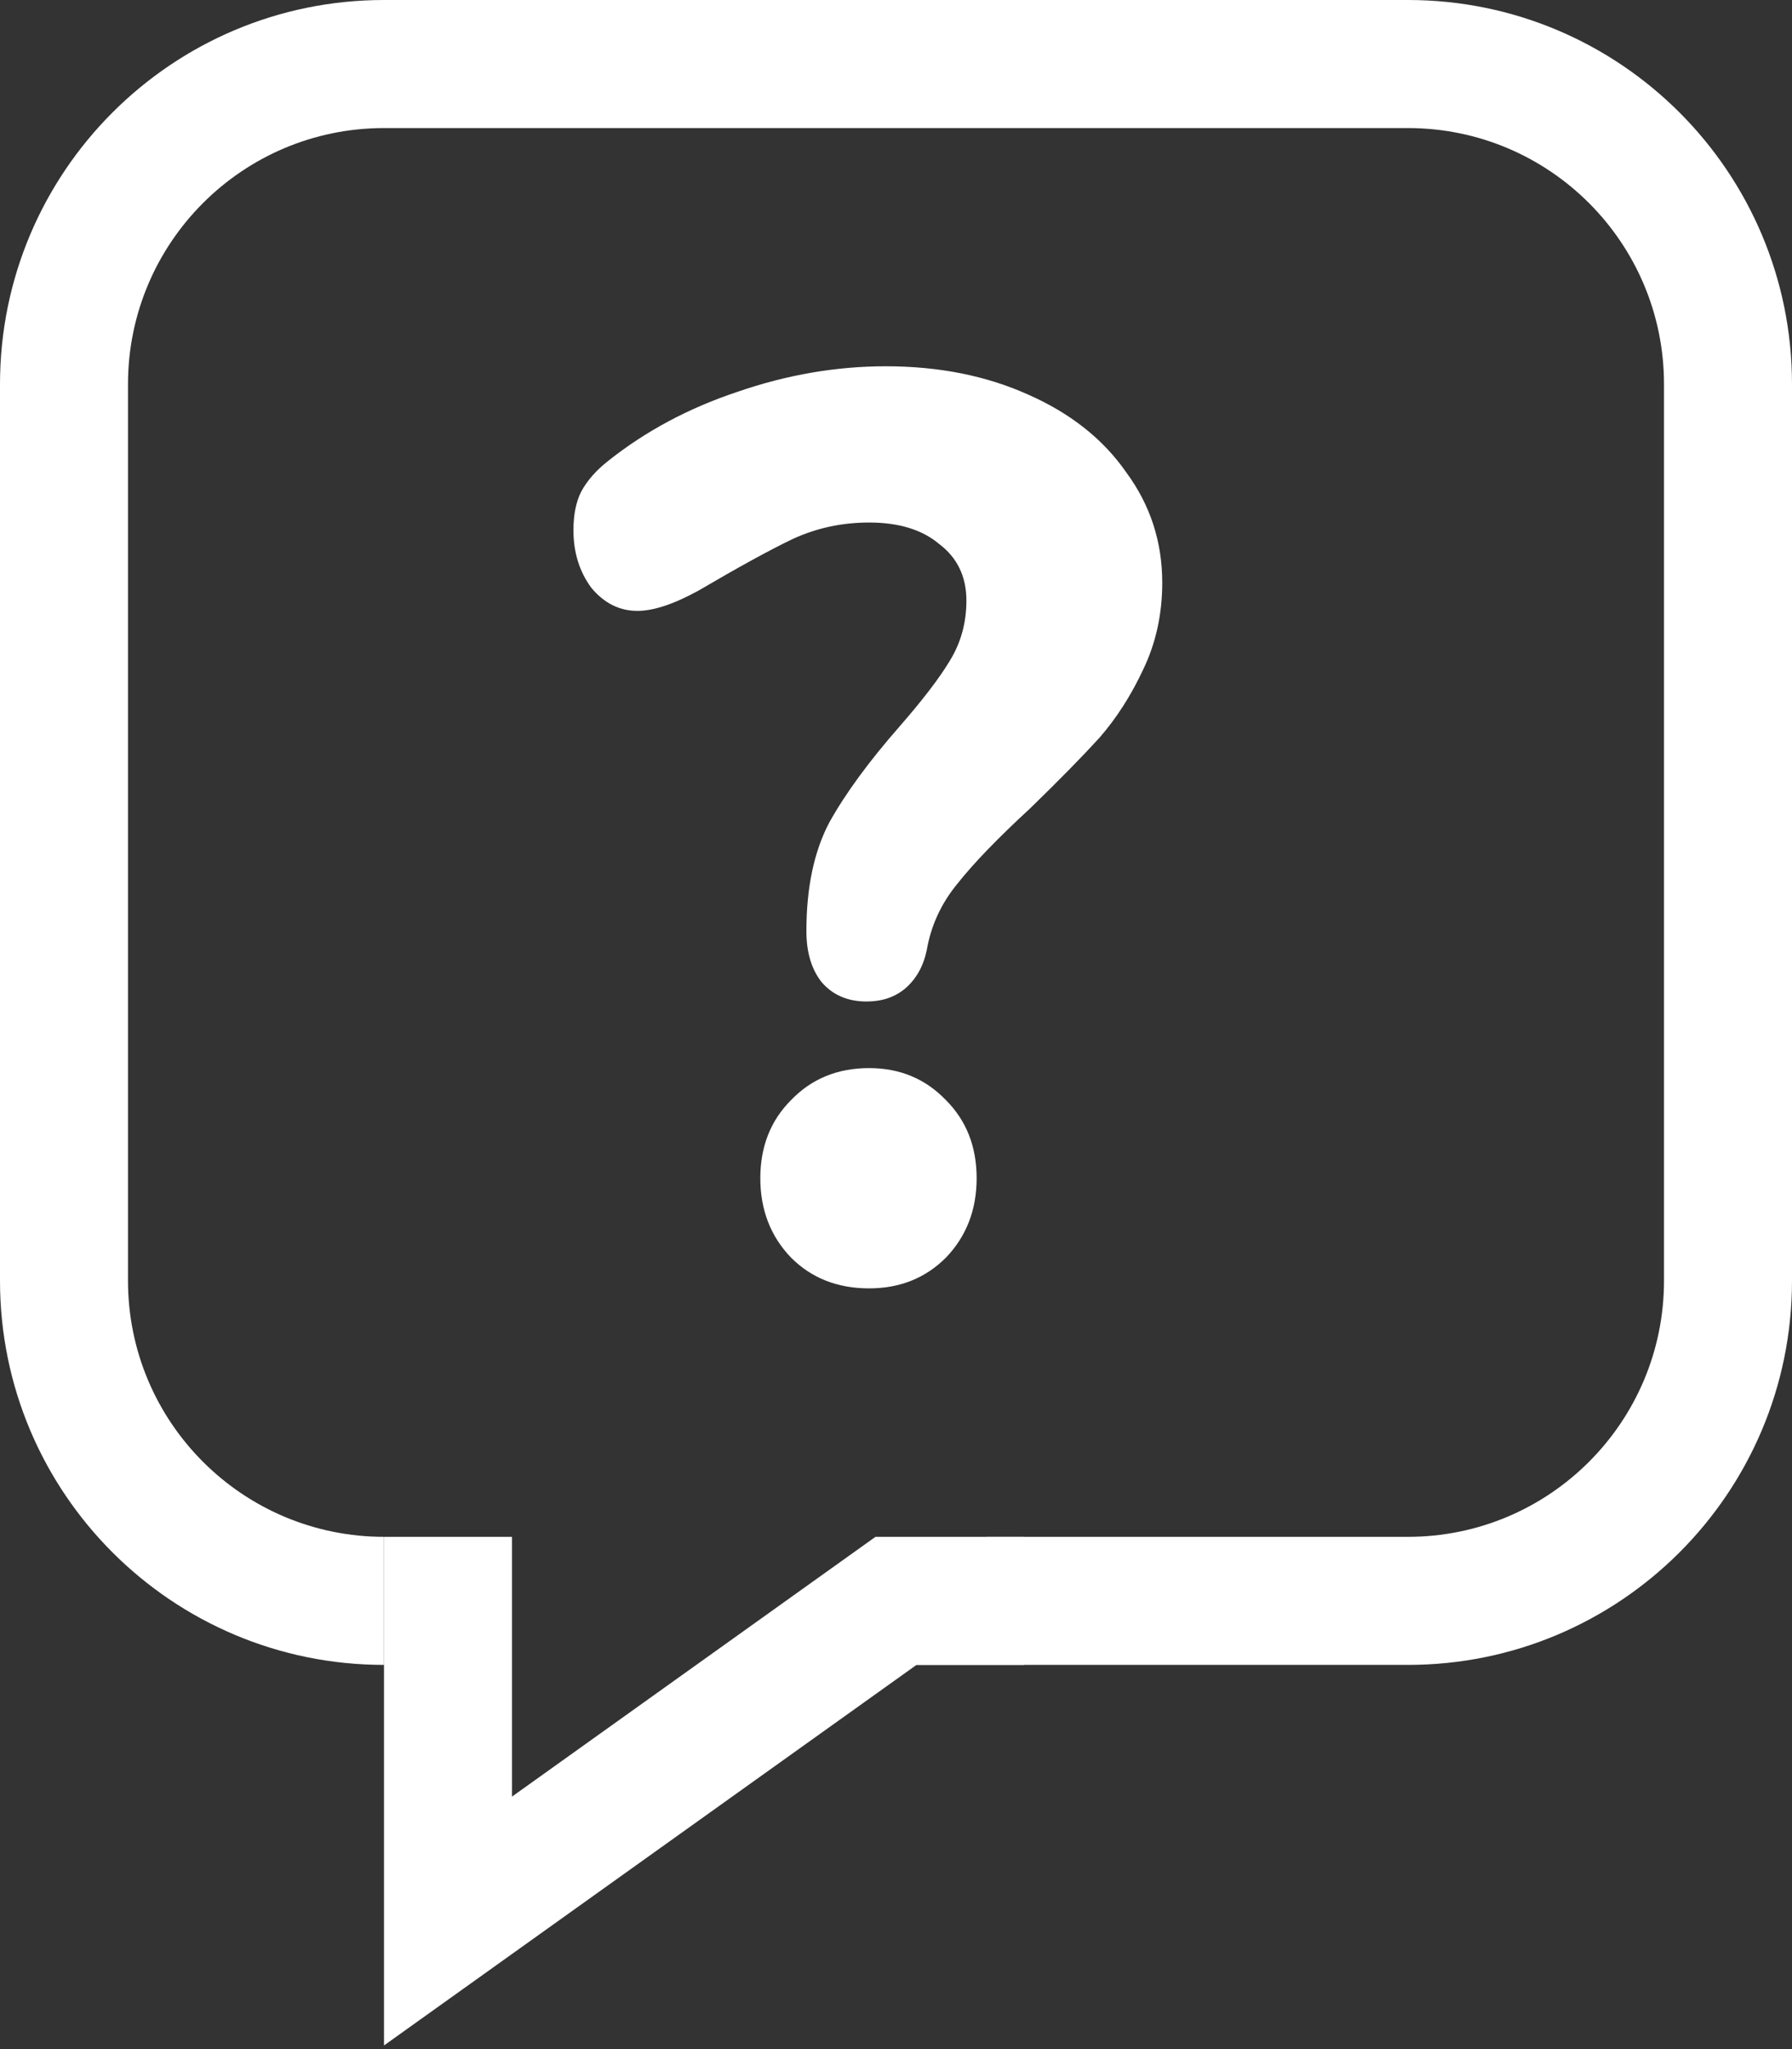 <svg width="28" height="32" viewBox="0 0 28 32" fill="none" xmlns="http://www.w3.org/2000/svg">
<rect x="0" y="0" width="28" height="32" fill="#333333" stroke="none"/>
<path d="M13.54 15.64C13.247 15.64 13.013 15.54 12.84 15.34C12.68 15.14 12.6 14.873 12.6 14.54C12.6 13.86 12.72 13.293 12.96 12.84C13.213 12.387 13.58 11.887 14.06 11.34C14.42 10.927 14.68 10.587 14.84 10.32C15.013 10.04 15.1 9.727 15.1 9.38C15.1 9.007 14.96 8.713 14.68 8.5C14.413 8.273 14.047 8.16 13.58 8.16C13.153 8.16 12.753 8.247 12.38 8.42C12.02 8.593 11.533 8.86 10.92 9.22C10.533 9.433 10.213 9.54 9.96 9.54C9.68 9.54 9.44 9.42 9.24 9.18C9.053 8.927 8.96 8.627 8.96 8.28C8.96 8.04 9 7.84 9.08 7.68C9.173 7.507 9.313 7.347 9.5 7.2C10.087 6.733 10.76 6.373 11.52 6.12C12.293 5.853 13.067 5.72 13.84 5.72C14.667 5.72 15.407 5.867 16.06 6.16C16.727 6.453 17.24 6.86 17.6 7.38C17.973 7.887 18.16 8.46 18.16 9.1C18.16 9.593 18.06 10.047 17.86 10.46C17.673 10.86 17.447 11.213 17.18 11.52C16.913 11.813 16.553 12.18 16.1 12.62C15.593 13.087 15.213 13.48 14.96 13.8C14.707 14.107 14.547 14.453 14.48 14.84C14.427 15.093 14.313 15.293 14.14 15.44C13.98 15.573 13.78 15.64 13.54 15.64ZM13.58 20.12C13.087 20.12 12.68 19.96 12.36 19.64C12.04 19.307 11.88 18.893 11.88 18.4C11.88 17.907 12.04 17.5 12.36 17.18C12.68 16.847 13.087 16.68 13.58 16.68C14.06 16.68 14.46 16.847 14.78 17.18C15.1 17.5 15.26 17.907 15.26 18.4C15.26 18.893 15.1 19.307 14.78 19.64C14.46 19.96 14.06 20.12 13.58 20.12Z" fill="white"/>
<path fill-rule="evenodd" clip-rule="evenodd" d="M6 2H22C24.209 2 26 3.791 26 6V20C26 22.209 24.209 24 22 24H15.414L13.707 25.707L13.414 26H22C25.314 26 28 23.314 28 20V6C28 2.686 25.314 0 22 0H6C2.686 0 0 2.686 0 6V20C0 23.314 2.686 26 6 26L6 25L6 24C3.791 24 2 22.209 2 20V6C2 3.791 3.791 2 6 2Z" fill="white"/>
<path d="M7 24V30L14 25H16" stroke="white" stroke-width="2"/>
</svg>
